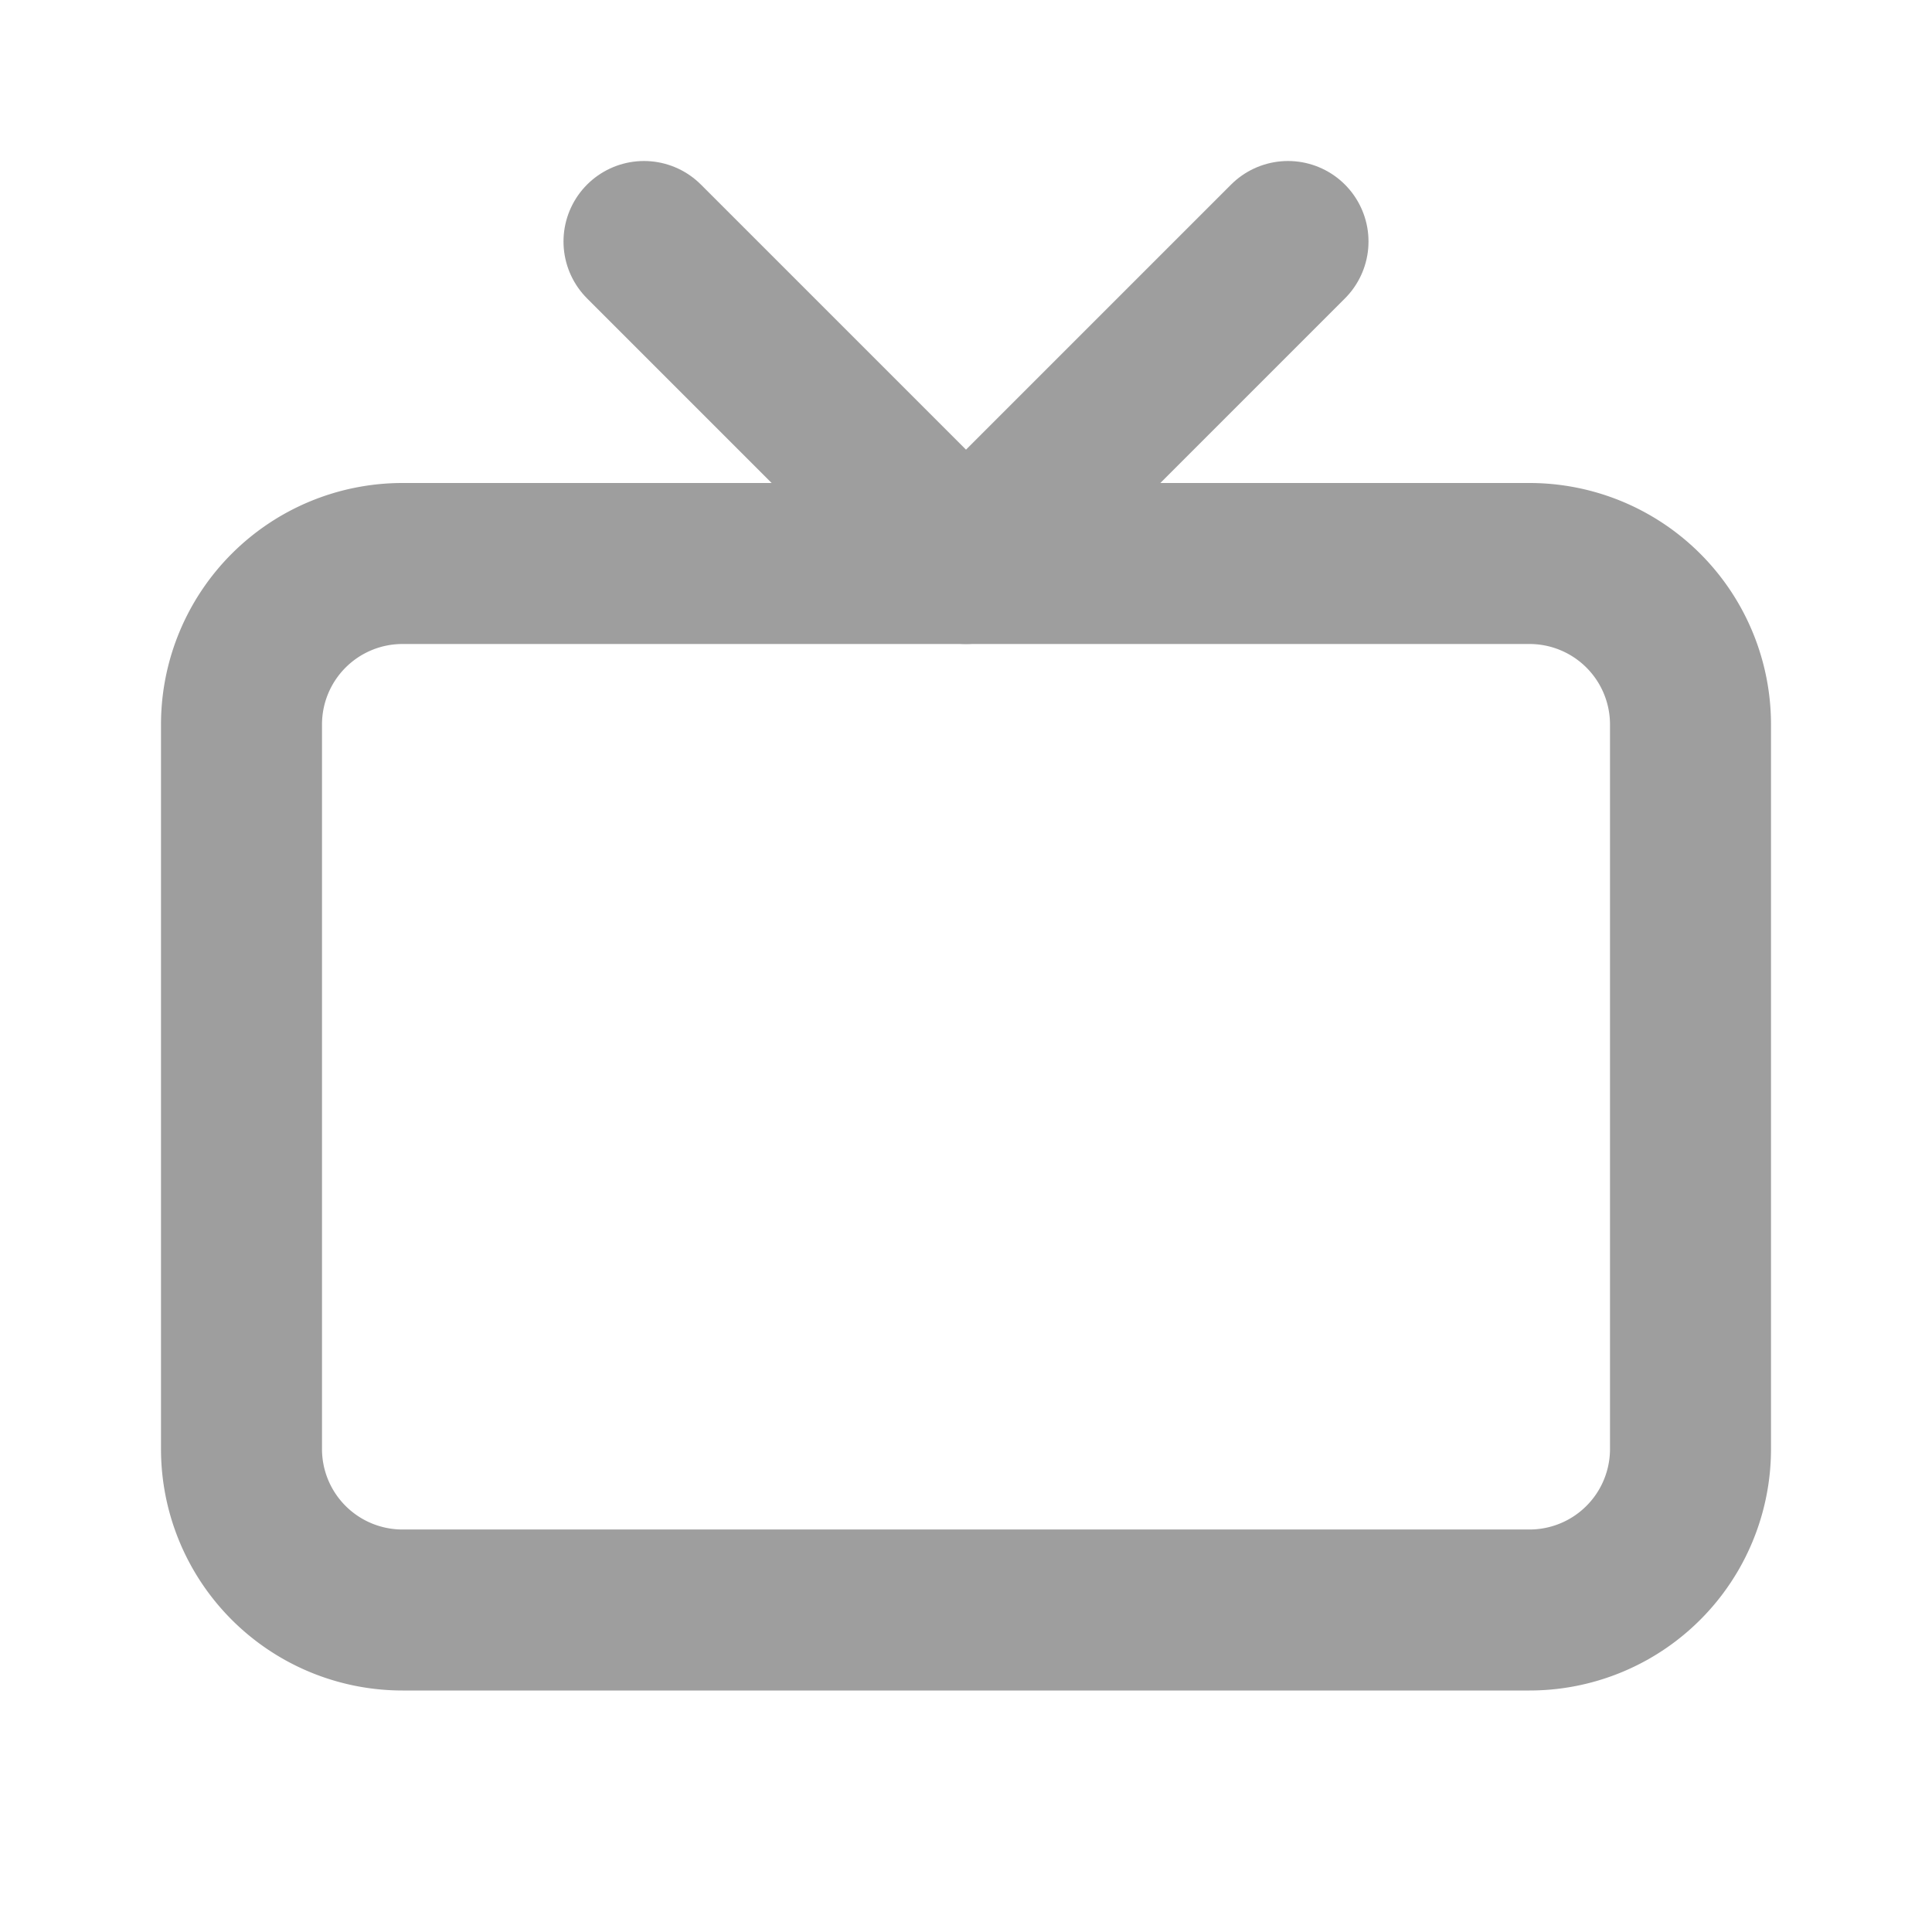 <svg fill="none" height="36" stroke="#9e9e9e" stroke-linecap="round" stroke-linejoin="round" stroke-width="2" viewBox="0 0 24 24" width="36" xmlns="http://www.w3.org/2000/svg"><path d="m0 0h24v24h-24z" fill="none" stroke="none"/><path d="m3 9a2 2 0 0 1 2-2h14a2 2 0 0 1 2 2v9a2 2 0 0 1 -2 2h-14a2 2 0 0 1 -2-2z"/><path d="m16 3-4 4-4-4"/></svg>